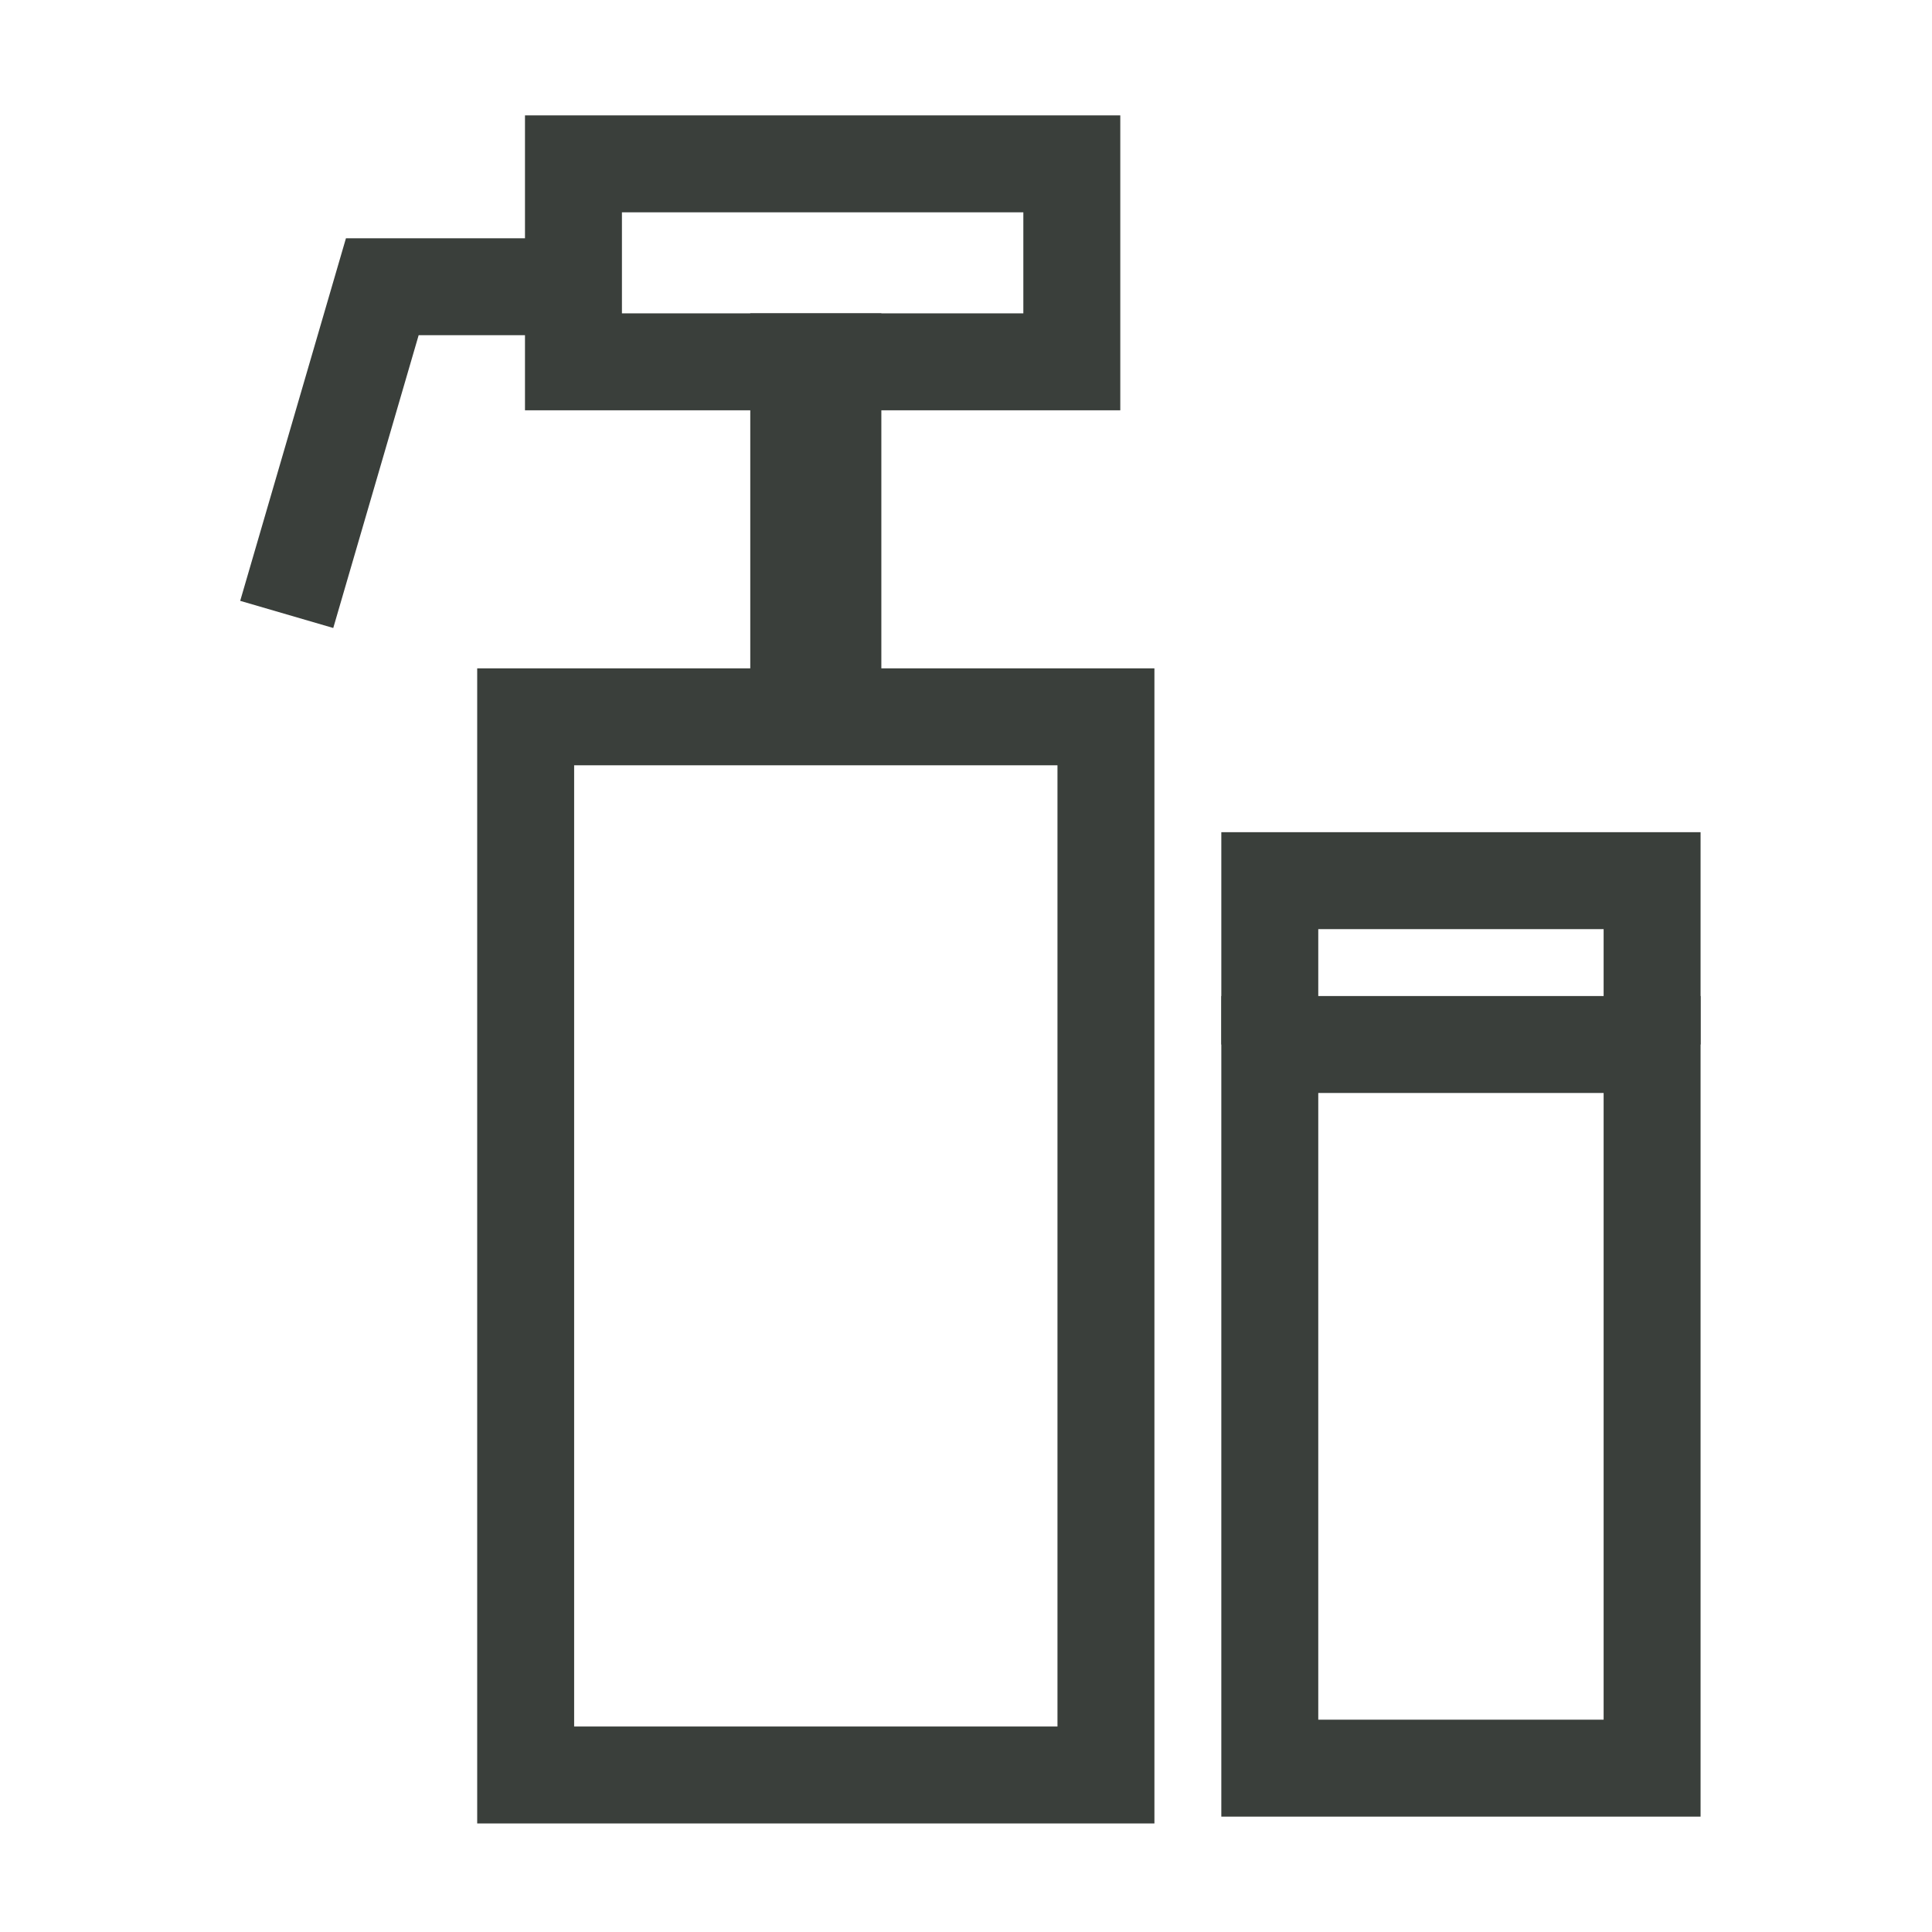 <?xml version="1.0" encoding="utf-8"?>
<!-- Generator: Adobe Illustrator 22.0.1, SVG Export Plug-In . SVG Version: 6.00 Build 0)  -->
<svg version="1.1" id="レイヤー_1" xmlns="http://www.w3.org/2000/svg" xmlns:xlink="http://www.w3.org/1999/xlink" x="0px"
	 y="0px" viewBox="0 0 28.3 28.3" style="enable-background:new 0 0 28.3 28.3;" xml:space="preserve">
<style type="text/css">
	.st0{fill:none;stroke:#3A3F3B;stroke-width:1.42;}
</style>
<g id="レイヤー_2_1_">
	<g id="レイヤー_1-2">
		<rect x="11.7" y="5.3" class="st0" width="0.5" height="4.8"/>
		<rect x="7.7" y="10.5" class="st0" width="8.5" height="15.5"/>
		<rect x="8.4" y="2.4" class="st0" width="7.3" height="2.9"/>
		<polyline class="st0" points="8.2,4.2 5.6,4.2 4.2,9 		"/>
		<rect x="18.6" y="15.3" class="st0" width="5.6" height="10.6"/>
		<polyline class="st0" points="18.6,15.3 18.6,12.9 24.2,12.9 24.2,15.3 		"/>
	</g>
</g>
</svg>
